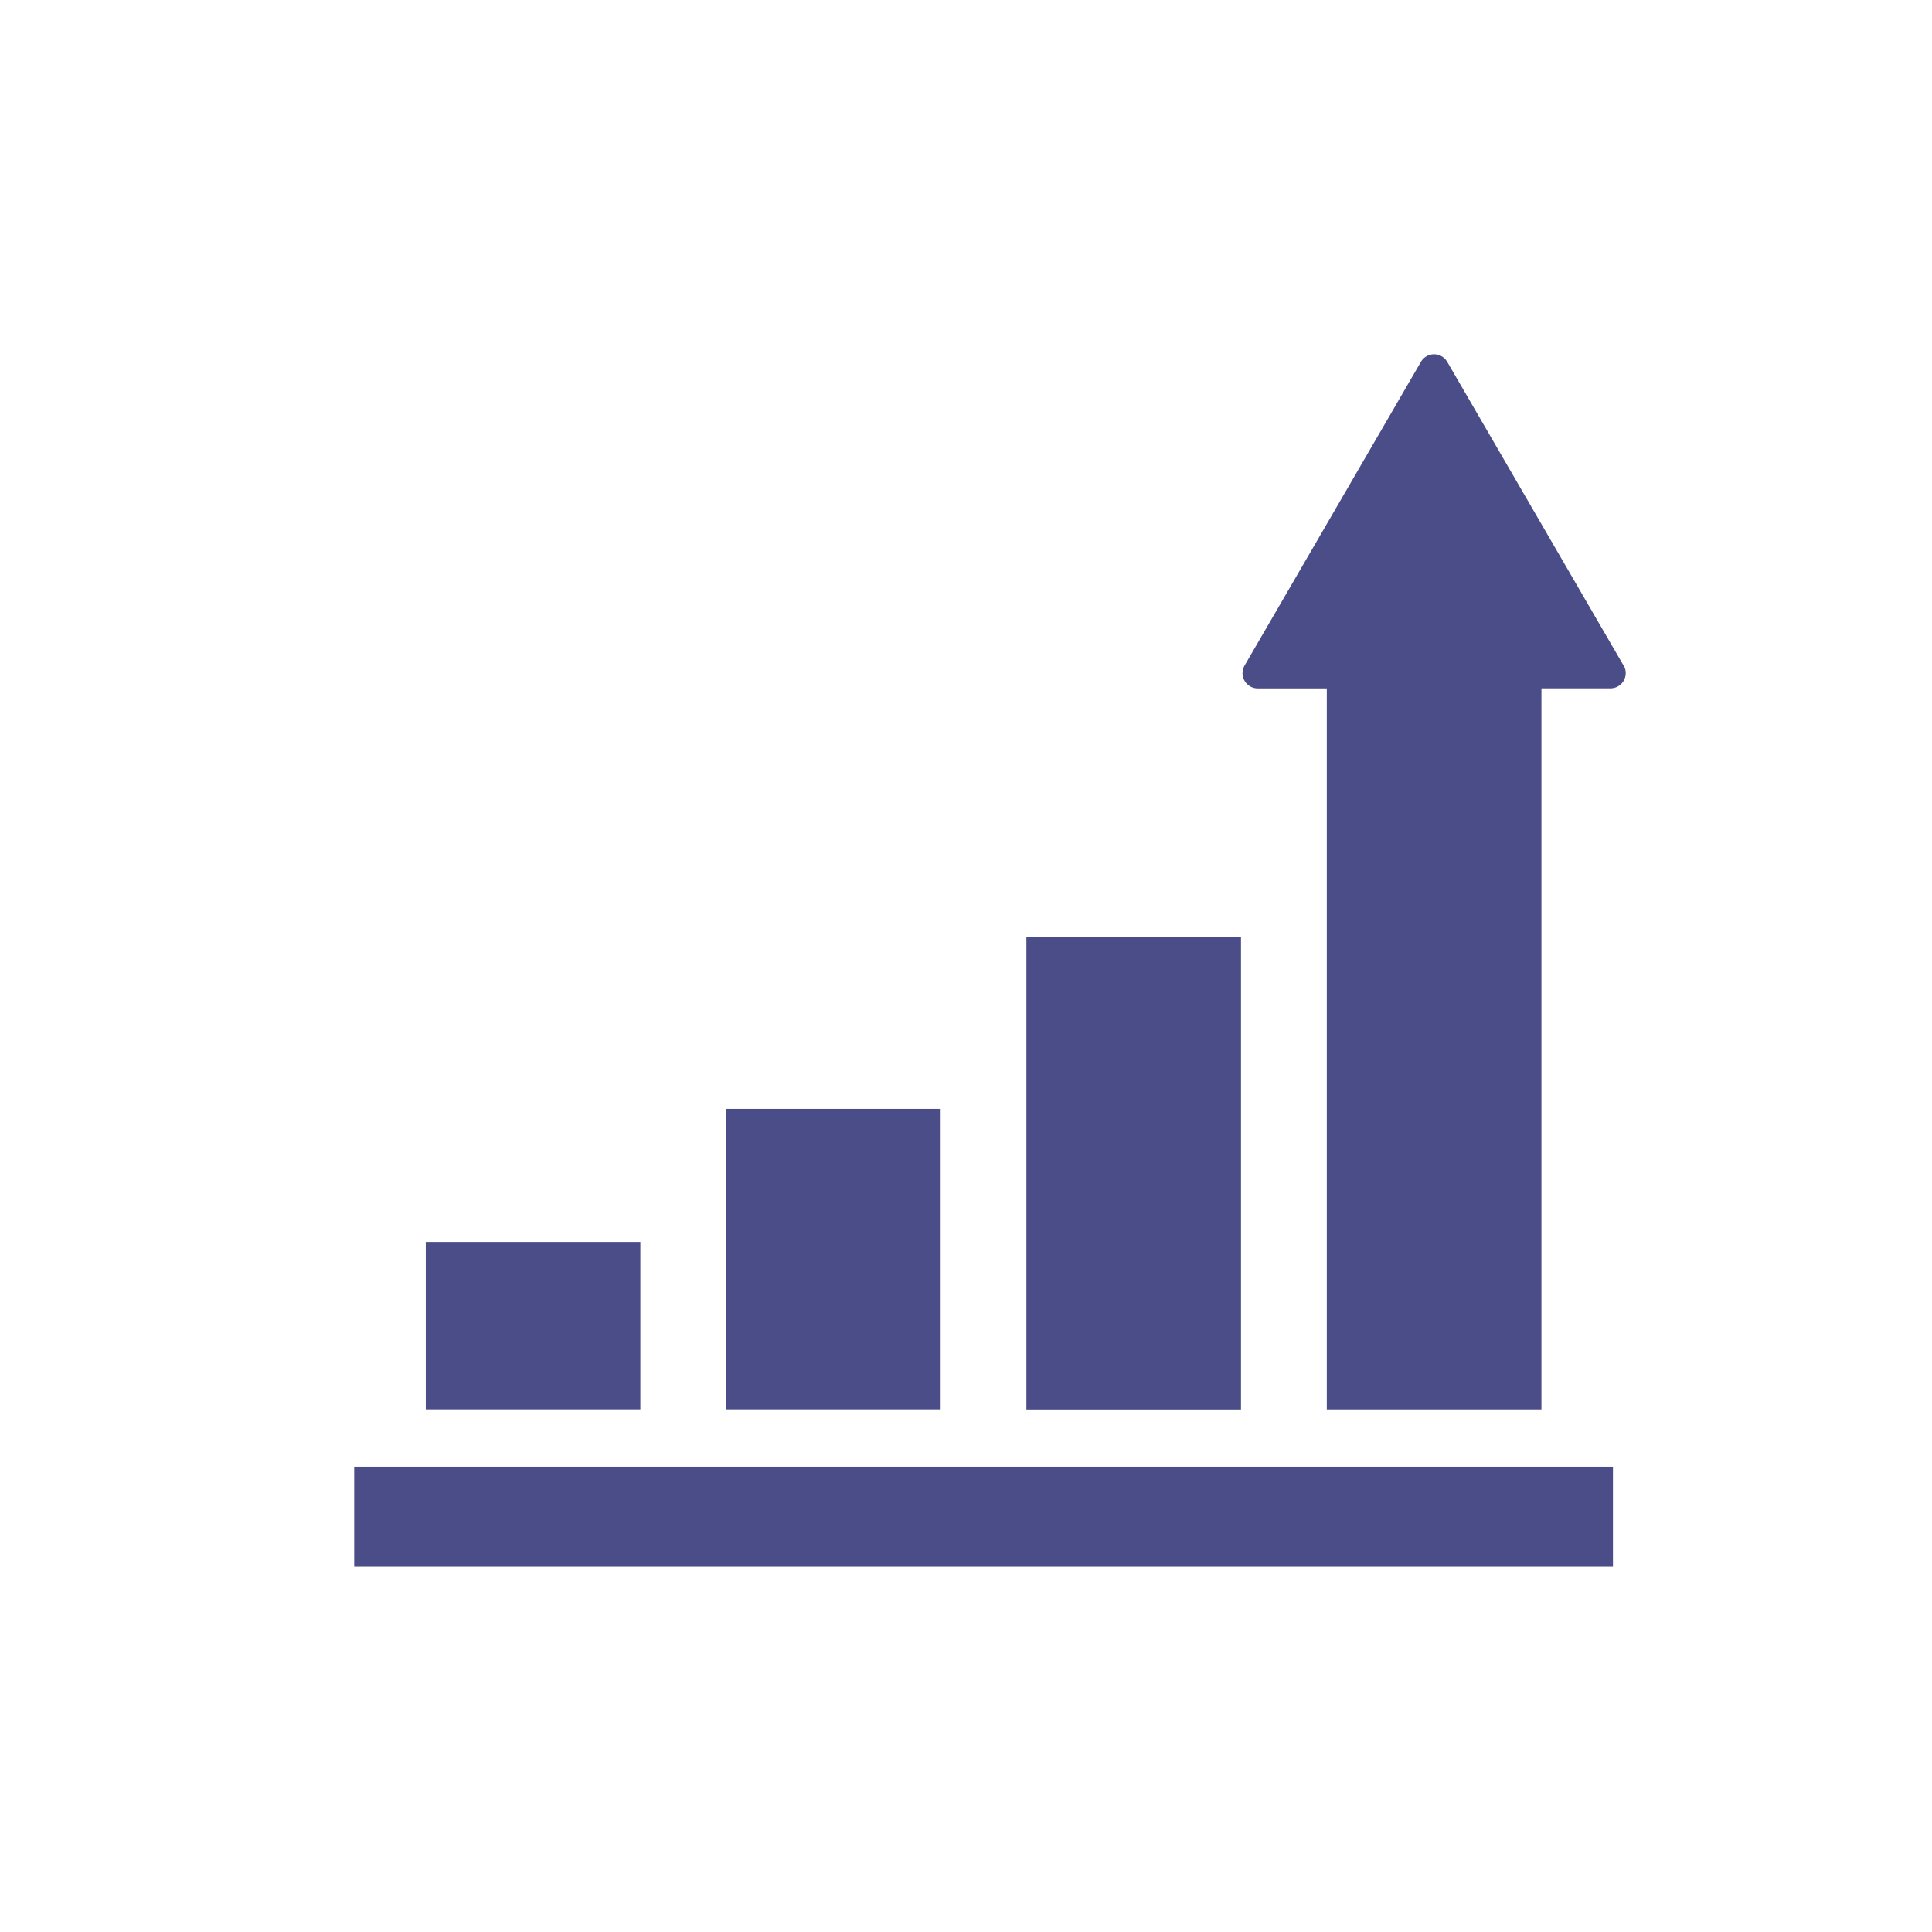 <?xml version="1.0" encoding="UTF-8"?> <svg xmlns="http://www.w3.org/2000/svg" xmlns:xlink="http://www.w3.org/1999/xlink" width="60" height="60" viewBox="0 0 60 60"><defs><clipPath id="clip-path"><rect id="長方形_1088" data-name="長方形 1088" width="60" height="60" transform="translate(555 753)" fill="#fff" stroke="#707070" stroke-width="1"></rect></clipPath></defs><g id="topmenu04" transform="translate(-555 -753)" clip-path="url(#clip-path)"><g id="売り上げアップ" transform="translate(566 764)"><rect id="長方形_1084" data-name="長方形 1084" width="6.664" height="9.329" transform="translate(11.549 23.439)" fill="#4a4d87"></rect><rect id="長方形_1085" data-name="長方形 1085" width="6.664" height="14.66" transform="translate(20.876 18.112)" fill="#4a4d87"></rect><rect id="長方形_1086" data-name="長方形 1086" width="6.664" height="5.197" transform="translate(2.223 27.571)" fill="#4a4d87"></rect><path id="パス_270" data-name="パス 270" d="M369.551,21.5l-5.477-9.432a.472.472,0,0,0-.817,0L357.78,21.5a.473.473,0,0,0,.409.709h2.145V44.6H367V22.207h2.145a.473.473,0,0,0,.409-.709Z" transform="translate(-330.129 -11.83)" fill="#4a4d87"></path><rect id="長方形_1087" data-name="長方形 1087" width="39.092" height="3.11" transform="translate(0 34.551)" fill="#4a4d87"></rect></g></g></svg> 